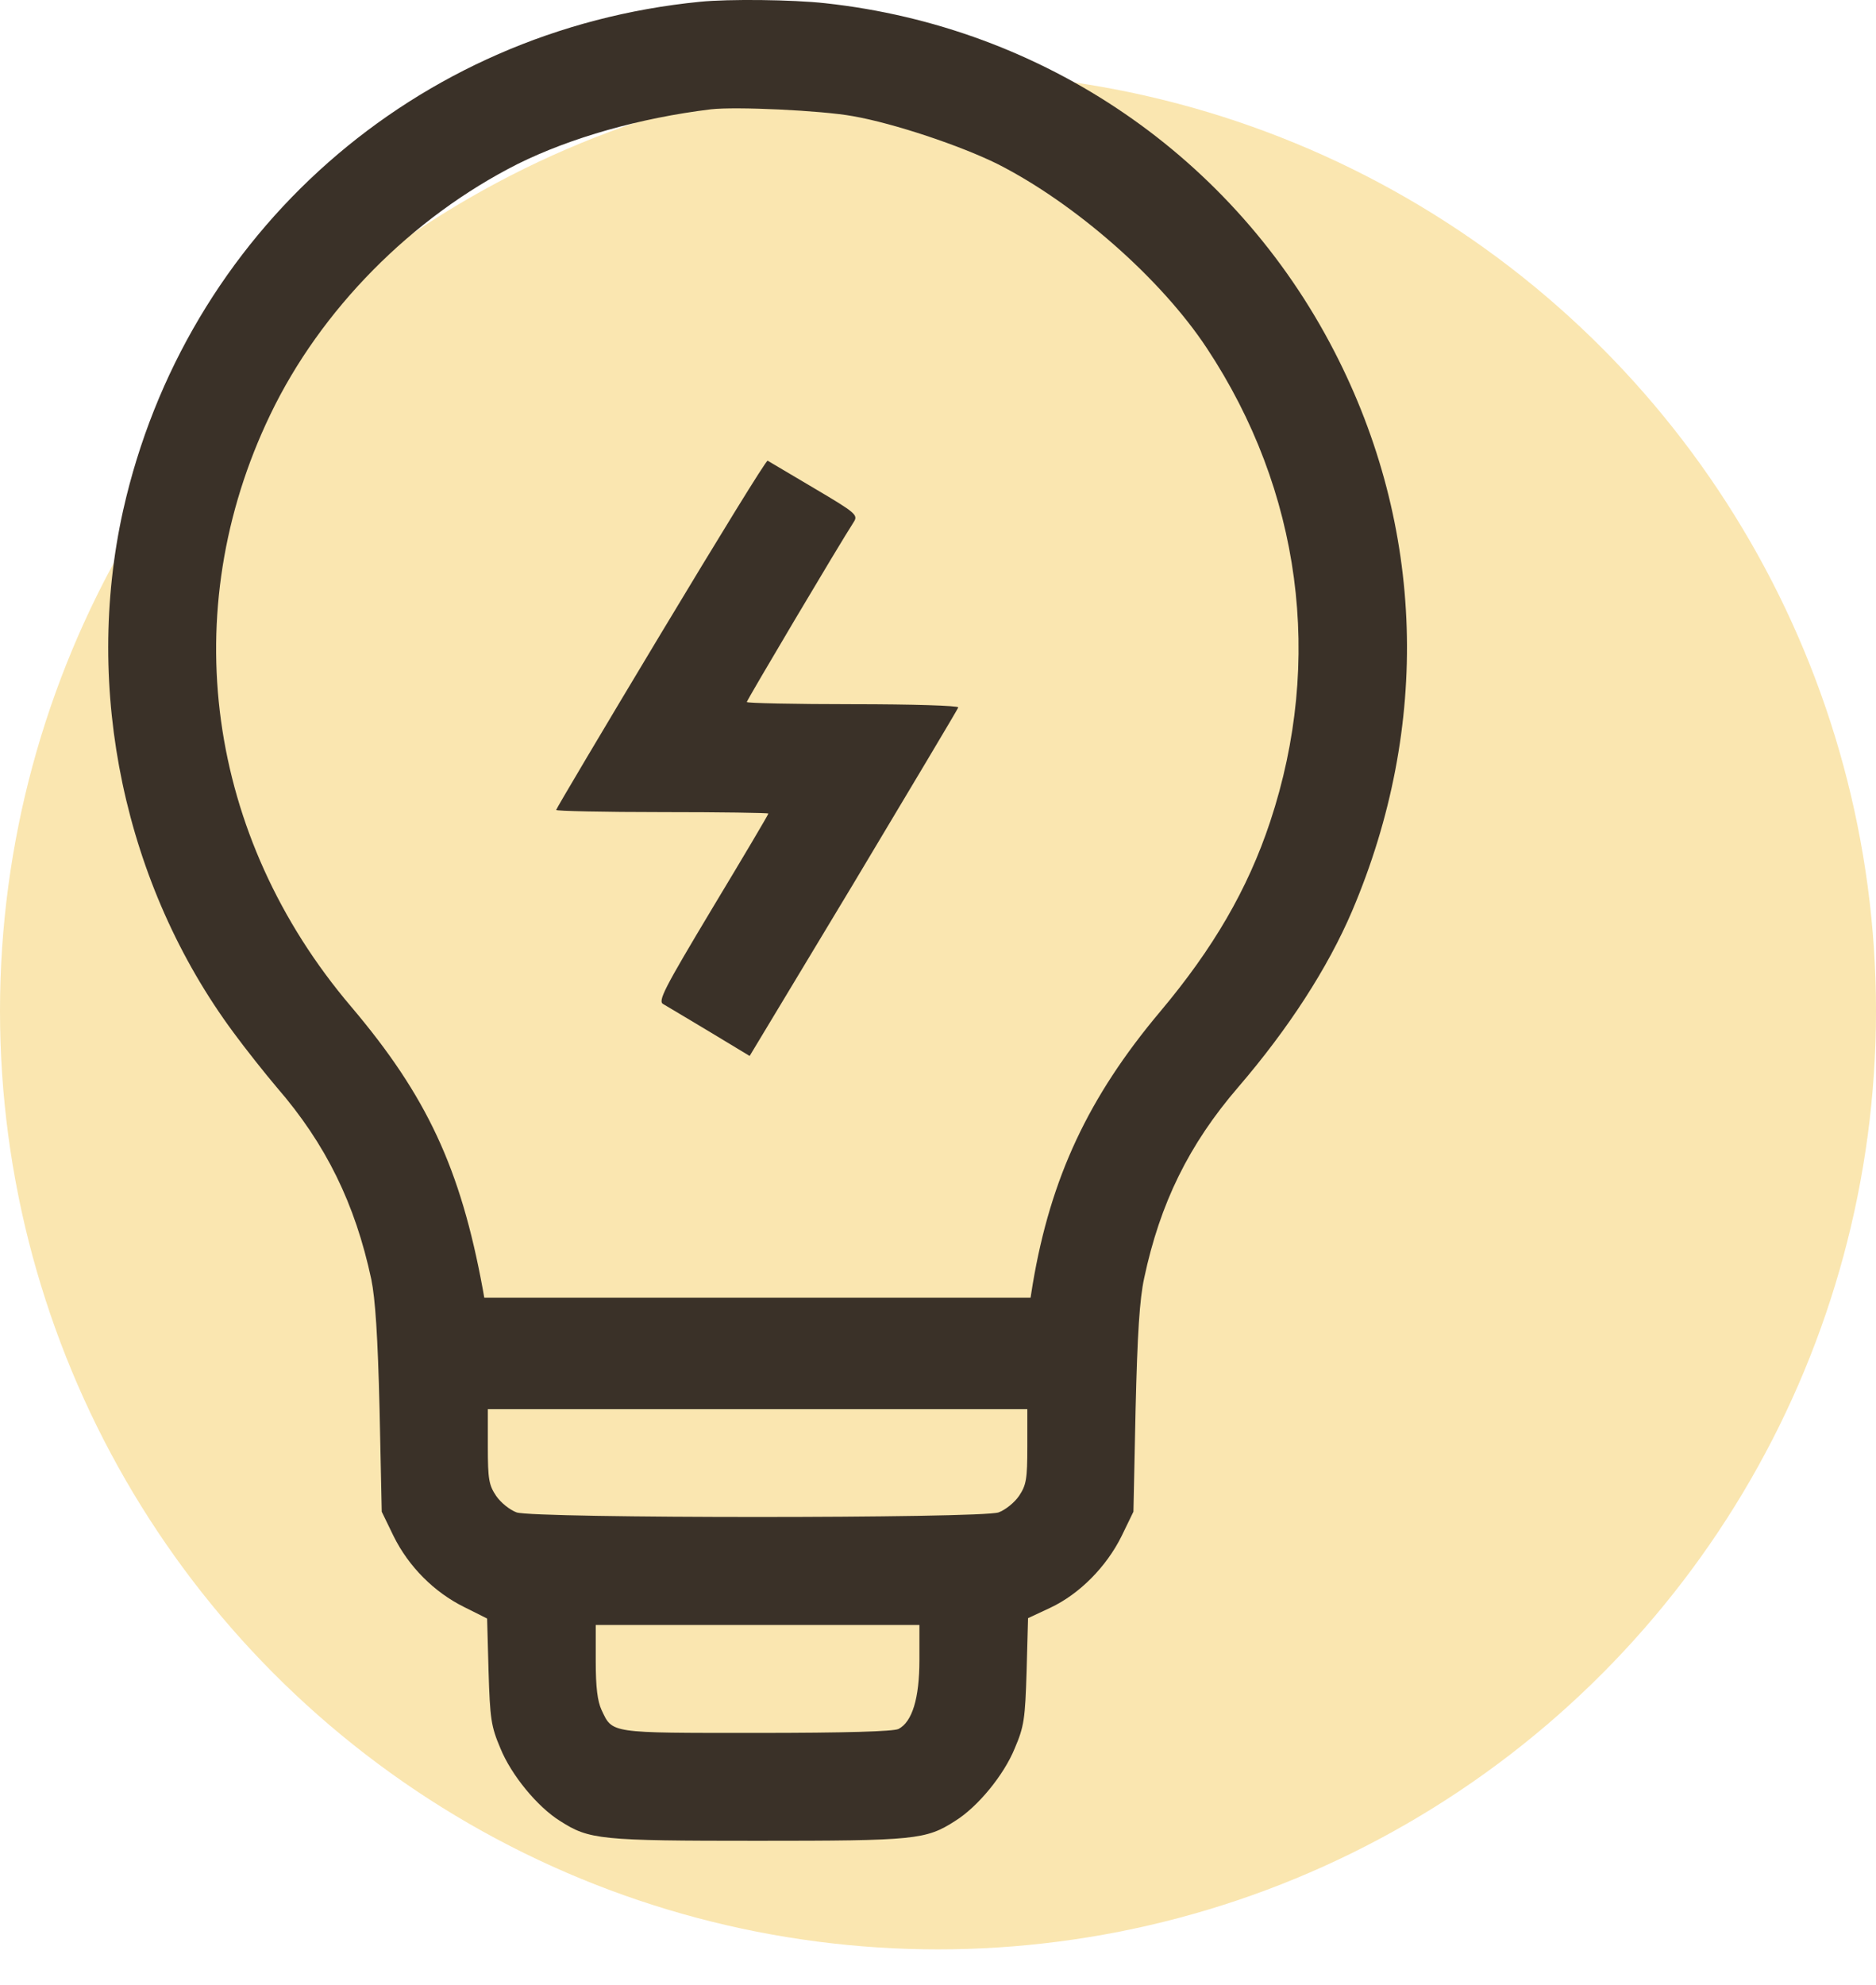 <svg width="52" height="55" viewBox="0 0 52 55" fill="none" xmlns="http://www.w3.org/2000/svg">
<circle cx="26" cy="28.008" r="26" fill="#FAE6B0"/>
<path d="M19.404 0.049C11.508 0.826 5.138 6.457 3.413 14.14C2.307 19.112 3.453 24.533 6.474 28.609C6.803 29.057 7.341 29.735 7.67 30.123C9.036 31.698 9.844 33.352 10.292 35.445C10.402 35.983 10.472 37.019 10.521 39.042L10.581 41.882L10.91 42.56C11.329 43.407 12.037 44.114 12.864 44.523L13.502 44.842L13.542 46.297C13.582 47.622 13.612 47.831 13.871 48.439C14.17 49.176 14.898 50.063 15.526 50.452C16.334 50.97 16.633 51 20.999 51C25.366 51 25.665 50.97 26.472 50.452C27.101 50.063 27.828 49.176 28.127 48.439C28.387 47.831 28.416 47.622 28.456 46.297L28.496 44.832L29.114 44.543C29.922 44.164 30.669 43.407 31.088 42.56L31.417 41.882L31.477 39.042C31.527 36.959 31.587 35.993 31.716 35.405C32.155 33.342 32.952 31.708 34.328 30.113C35.714 28.499 36.801 26.825 37.478 25.241C39.662 20.109 39.492 14.598 36.99 9.745C34.209 4.344 28.935 0.747 22.873 0.089C21.966 -0.011 20.202 -0.031 19.404 0.049ZM23.641 3.218C24.778 3.417 26.622 4.035 27.649 4.543C29.792 5.63 32.175 7.712 33.451 9.645C36.063 13.592 36.691 18.295 35.206 22.769C34.587 24.633 33.63 26.277 32.155 28.031C30.171 30.392 29.124 32.625 28.626 35.574L28.566 35.953H20.999H13.423L13.383 35.724C12.765 32.365 11.828 30.363 9.734 27.891C5.726 23.178 4.869 16.94 7.491 11.489C8.887 8.579 11.409 6.028 14.35 4.543C15.815 3.816 17.739 3.268 19.703 3.029C20.391 2.949 22.764 3.059 23.641 3.218ZM28.476 40.078C28.476 40.985 28.446 41.145 28.247 41.444C28.117 41.633 27.868 41.832 27.679 41.902C27.18 42.071 14.818 42.071 14.32 41.902C14.13 41.832 13.881 41.633 13.752 41.444C13.552 41.145 13.522 40.985 13.522 40.078V39.042H20.999H28.476V40.078ZM25.485 45.988C25.485 47.054 25.286 47.702 24.907 47.901C24.768 47.971 23.452 48.011 20.979 48.011C16.872 48.011 16.982 48.03 16.673 47.373C16.563 47.134 16.513 46.755 16.513 46.028V45.021H20.999H25.485V45.988Z" fill="#3A3128"/>
<path d="M18.317 17.557C16.722 20.208 15.416 22.41 15.416 22.44C15.416 22.47 16.742 22.5 18.357 22.5C19.972 22.5 21.298 22.52 21.298 22.54C21.298 22.569 20.6 23.745 19.753 25.15C18.397 27.412 18.227 27.741 18.387 27.821C18.477 27.871 19.055 28.22 19.673 28.588L20.779 29.256L23.661 24.473C25.236 21.842 26.552 19.64 26.562 19.6C26.582 19.55 25.276 19.51 23.651 19.51C22.026 19.51 20.7 19.48 20.7 19.45C20.7 19.401 23.242 15.116 23.661 14.468C23.79 14.269 23.74 14.219 22.574 13.531C21.896 13.133 21.318 12.784 21.278 12.764C21.238 12.744 19.912 14.906 18.317 17.557Z" fill="#3A3128"/>
</svg>
